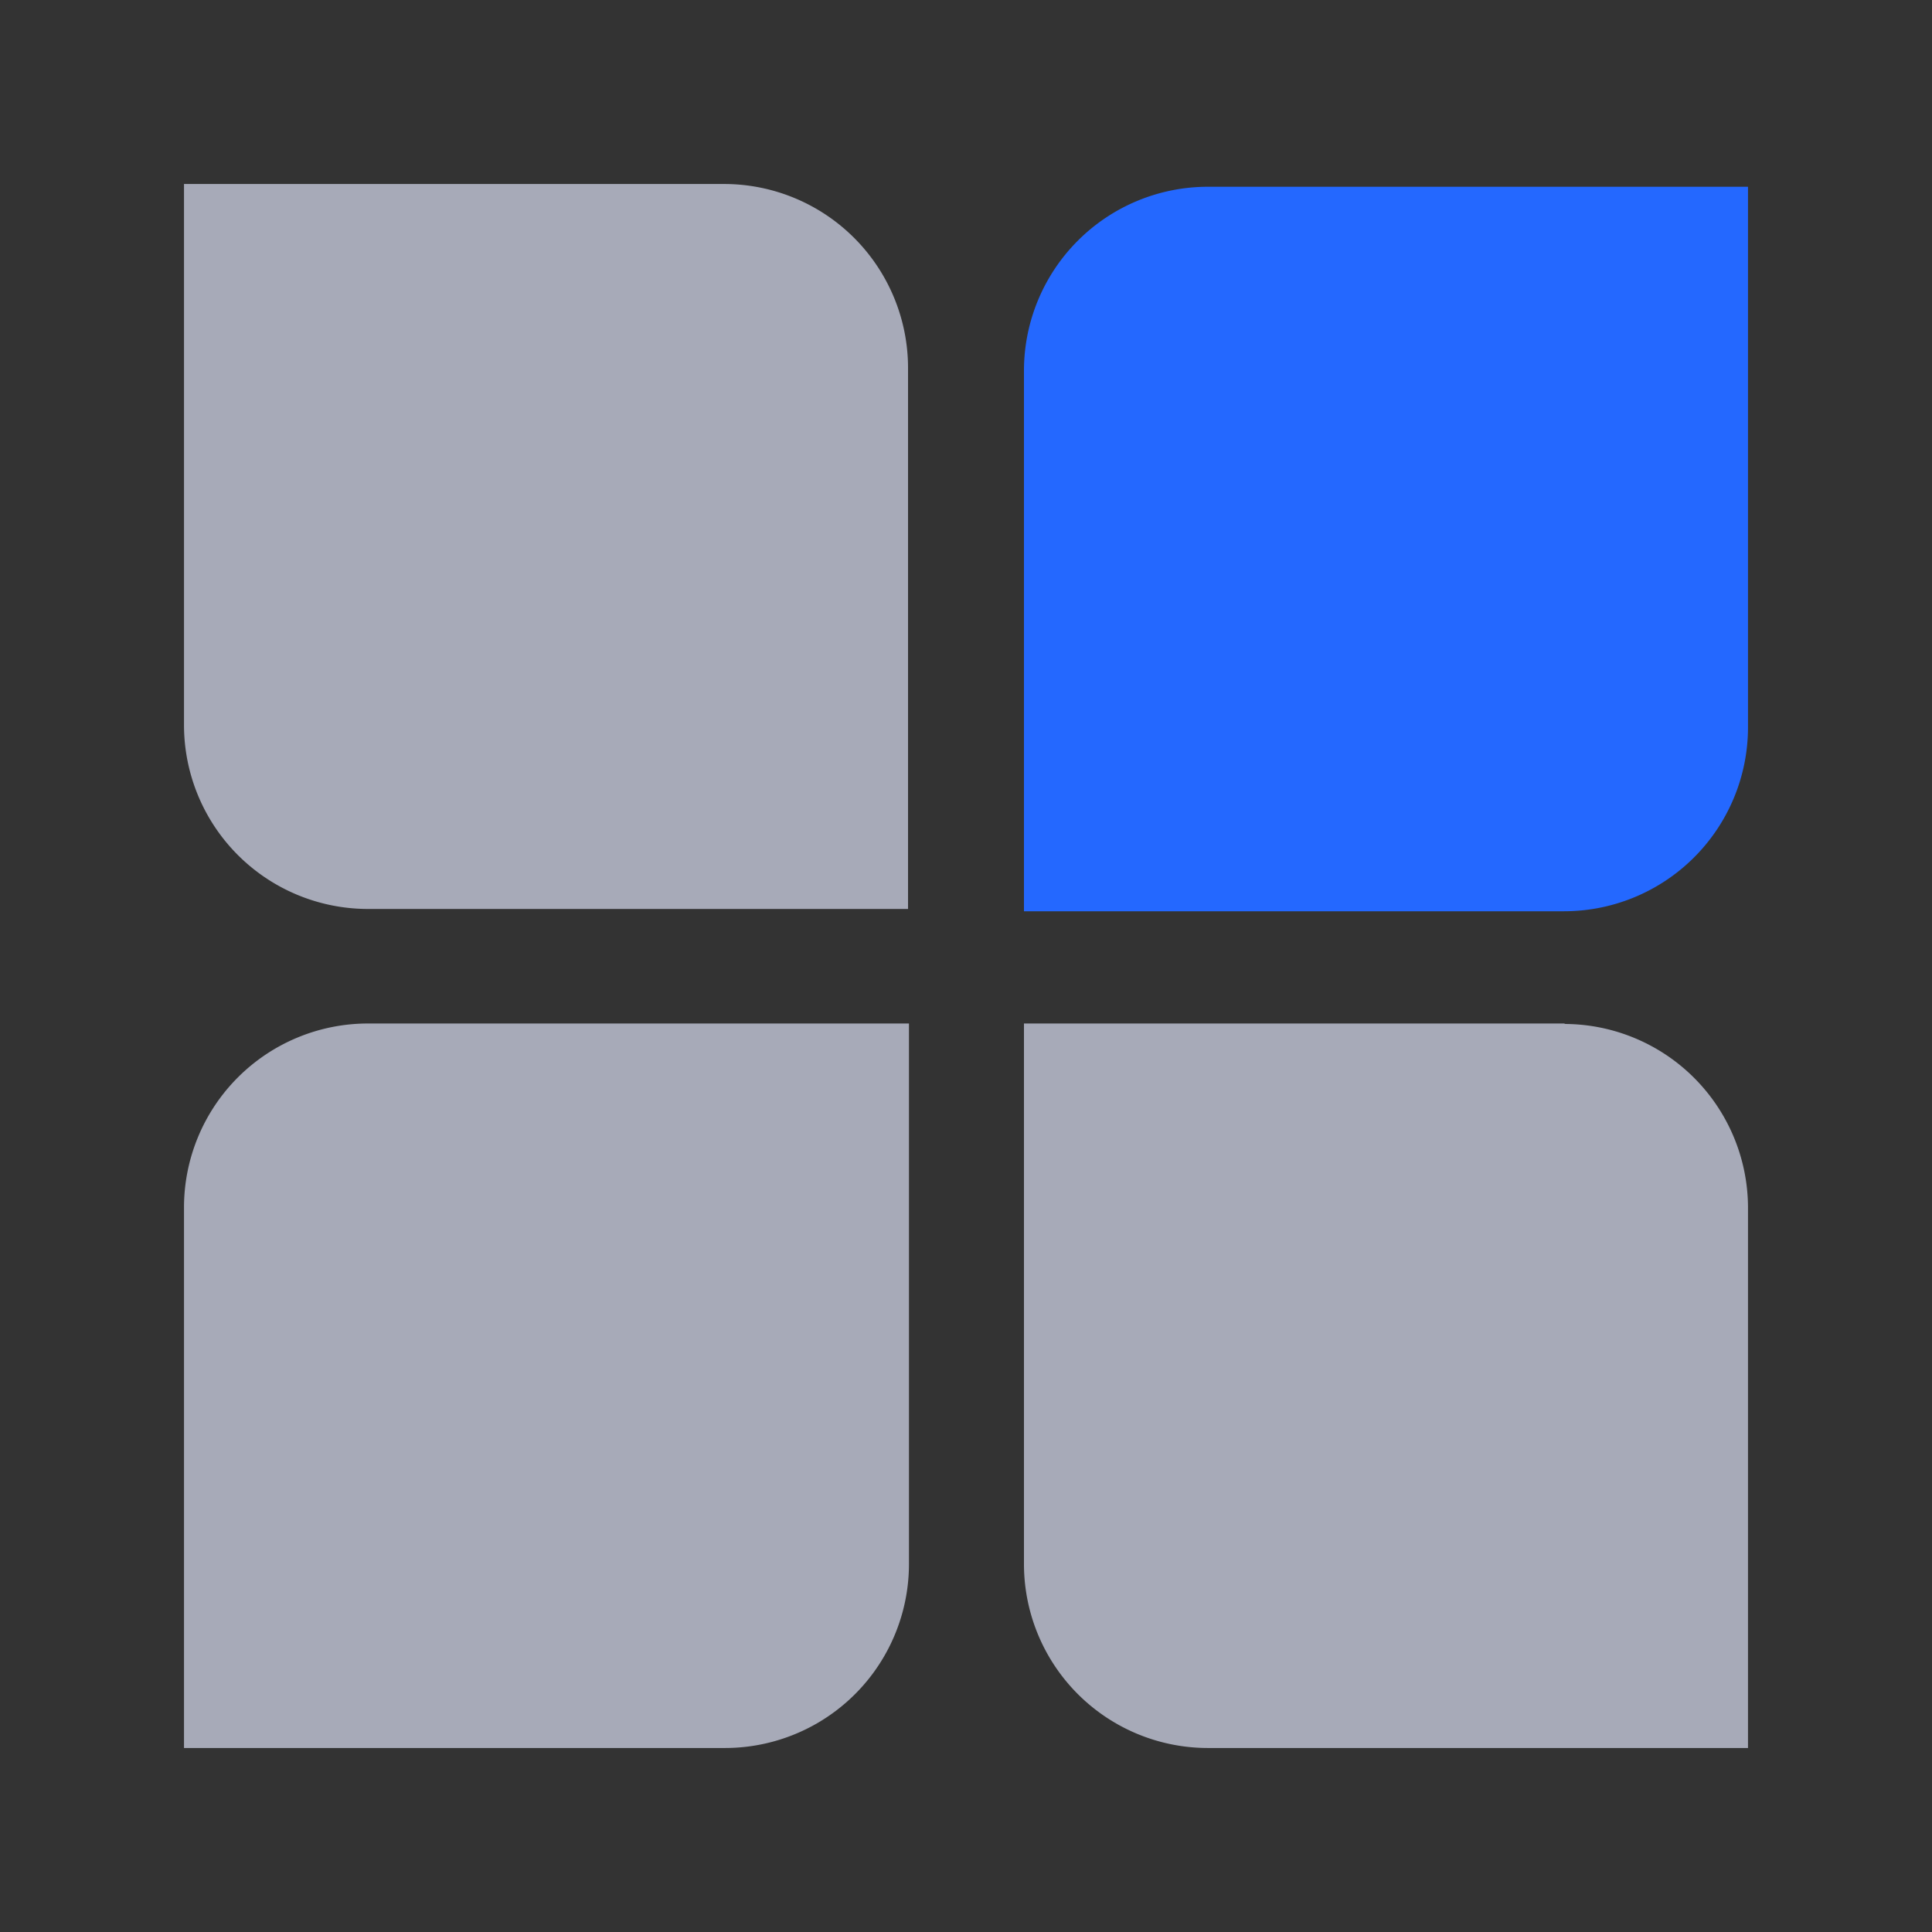 <svg xmlns="http://www.w3.org/2000/svg" viewBox="0 0 42 42"><rect x="0" y="0" width="42" height="42" fill="#333333" stroke="none"/><defs><style>.cls-1{fill:#e5eaff;fill-opacity:0.65;}.cls-2{fill:#2468ff;}.cls-3{fill:none;}</style></defs><g id="图层_2" data-name="图层 2"><g id="图层_1-2" data-name="图层 1"><path class="cls-1" d="M15.76,4H4V15.76a4,4,0,0,0,4,4H19.74V8A4,4,0,0,0,15.76,4Zm4,18.25H8a4,4,0,0,0-4,4V38H15.76a4,4,0,0,0,4-4Zm14.27,0H22.26V34a4,4,0,0,0,4,4H38V26.24A4,4,0,0,0,34,22.26Z"/><path class="cls-2" d="M34,19.81H22.26V8.06a4,4,0,0,1,4-4H38V15.83A4,4,0,0,1,34,19.81Z"/><rect class="cls-3" width="42" height="42"/></g></g></svg>